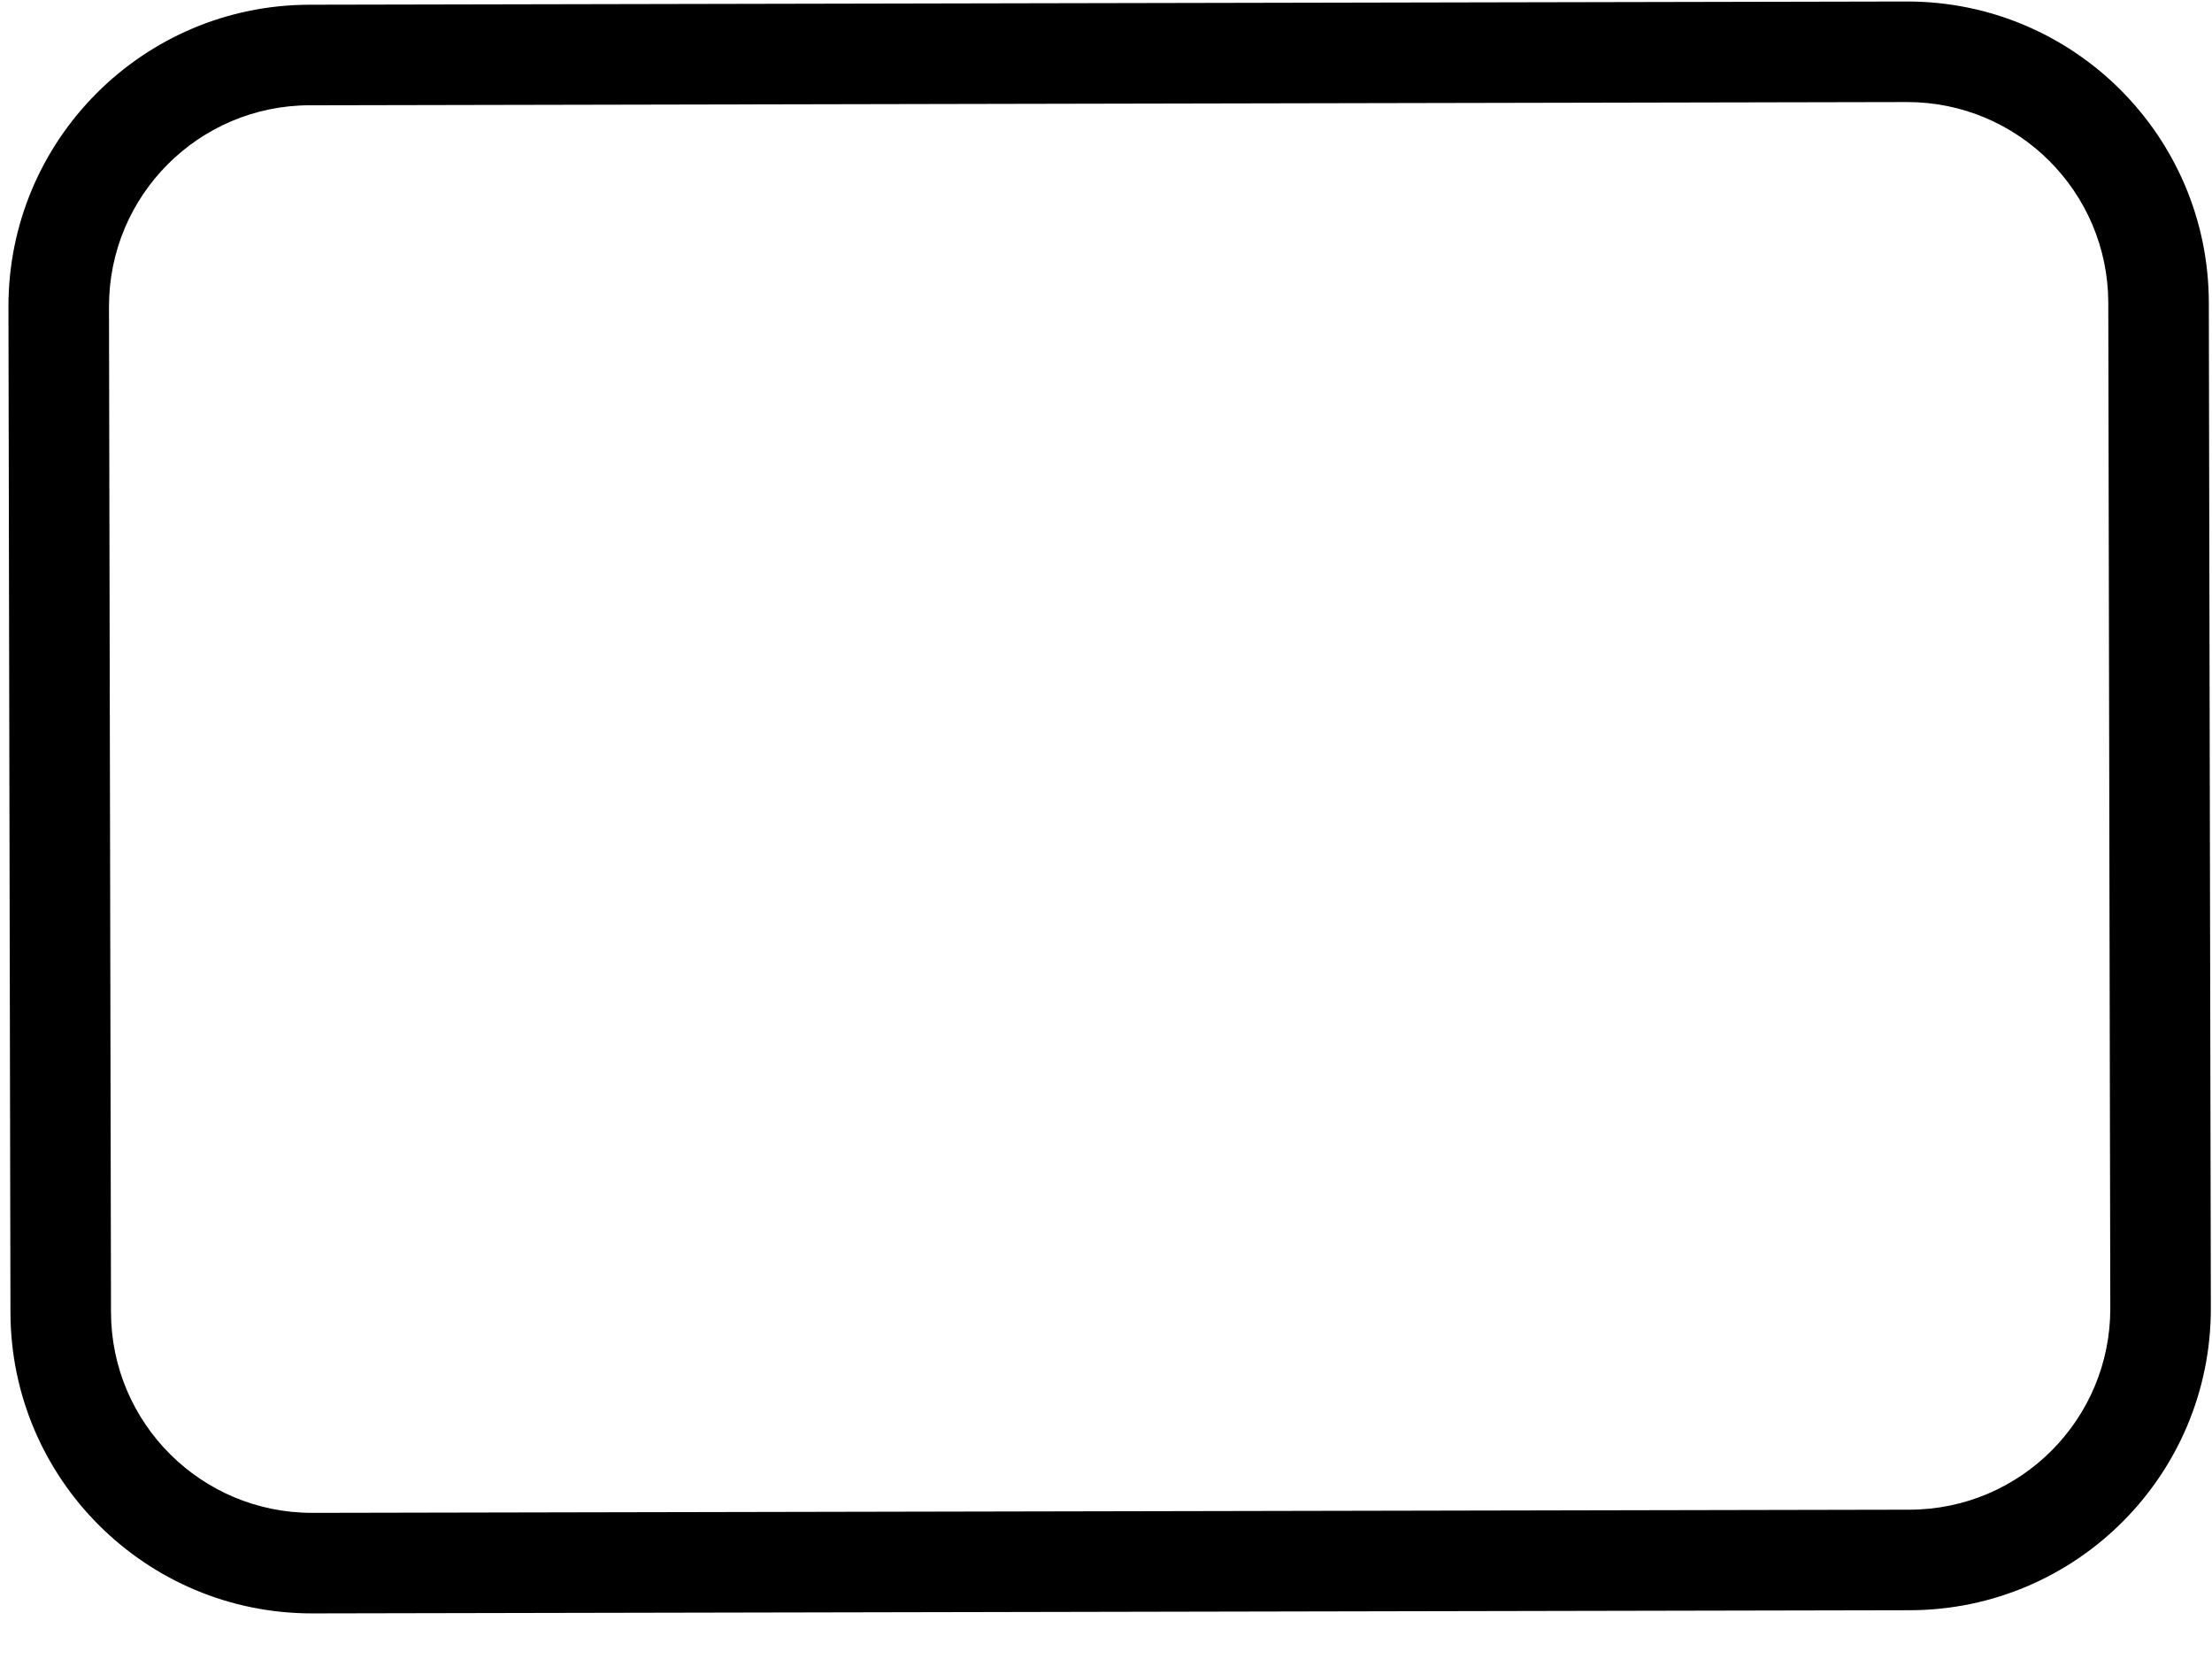 <svg width="44" height="33" viewBox="0 0 44 33" fill="none" xmlns="http://www.w3.org/2000/svg">
<path fill-rule="evenodd" clip-rule="evenodd" d="M37.929 2.03L6.16 2.094C3.951 2.098 2.164 3.892 2.168 6.102L2.208 26.102C2.213 28.311 4.007 30.098 6.216 30.093L37.985 30.03C40.194 30.026 41.981 28.231 41.977 26.022L41.937 6.022C41.932 3.813 40.138 2.026 37.929 2.03ZM6.156 0.094C2.843 0.1 0.162 2.792 0.168 6.106L0.208 26.106C0.215 29.419 2.907 32.1 6.22 32.093L37.989 32.03C41.303 32.023 43.983 29.332 43.977 26.018L43.937 6.018C43.93 2.704 41.239 0.023 37.925 0.03L6.156 0.094Z" fill="black"/>
</svg>
